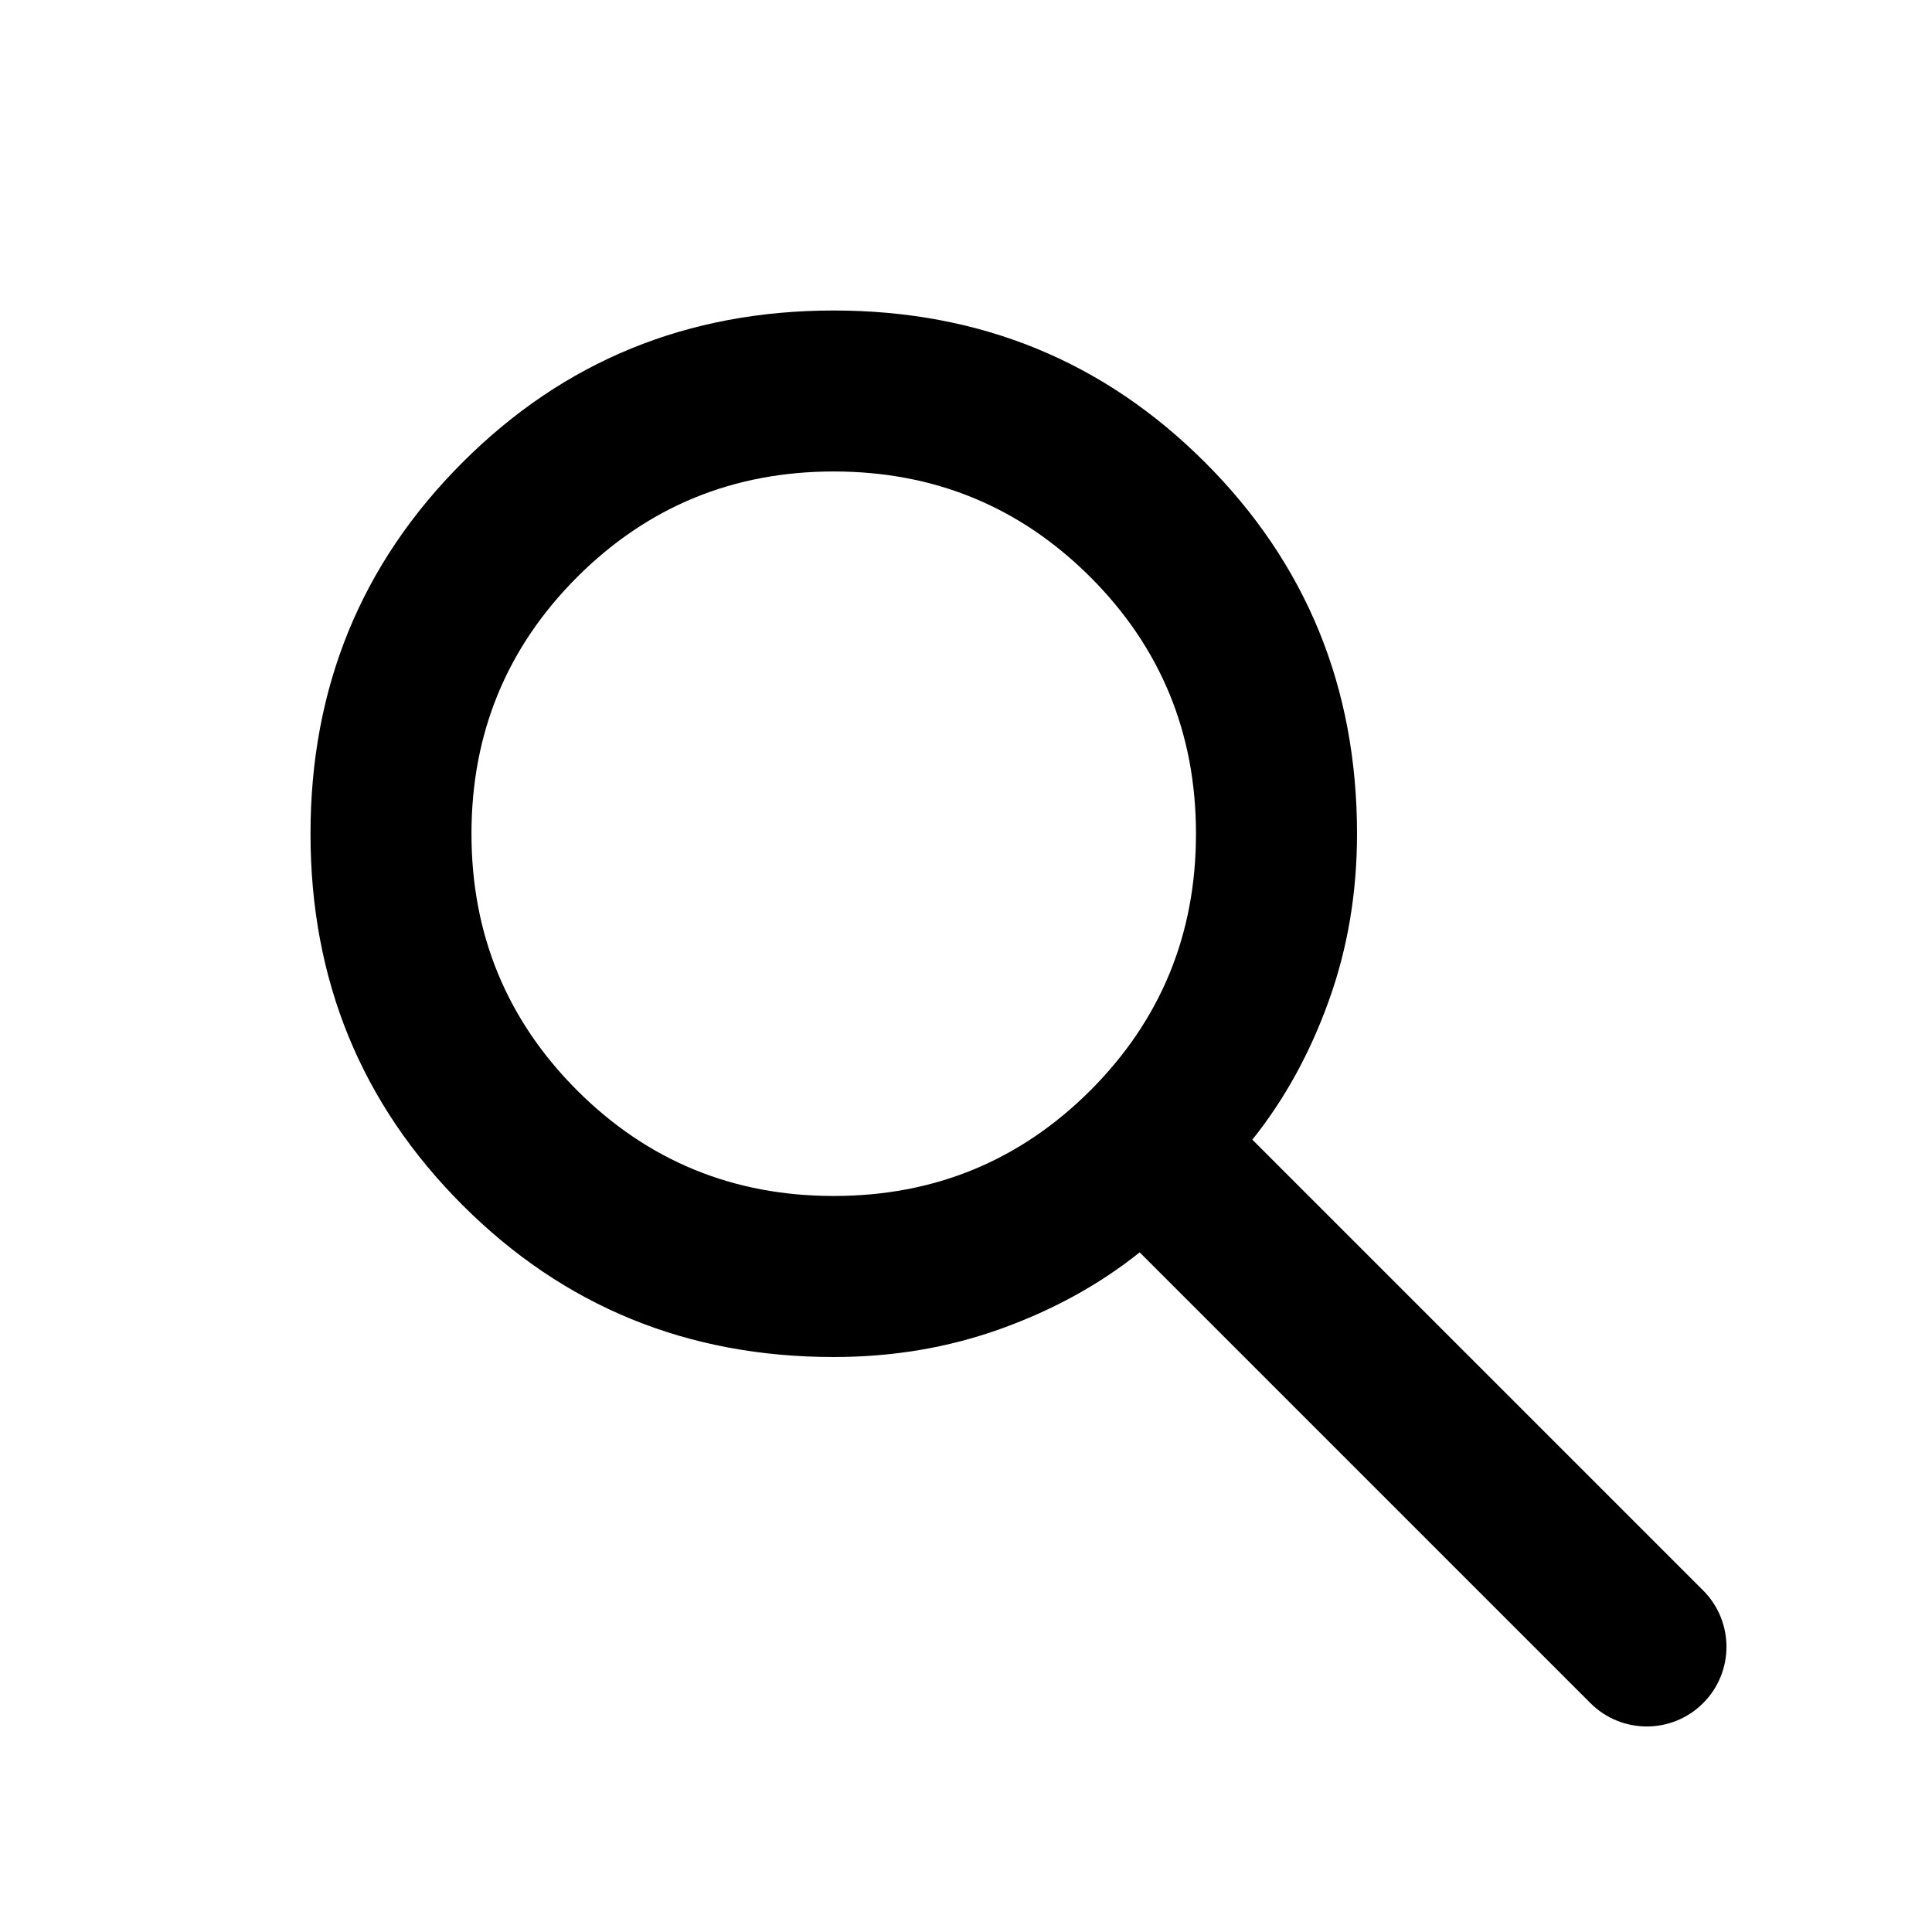<svg width="28" height="28" viewBox="0 0 28 28" fill="none" xmlns="http://www.w3.org/2000/svg">
<mask id="mask0_2728_5419" style="mask-type:alpha" maskUnits="userSpaceOnUse" x="0" y="0" width="28" height="28">
<rect width="28" height="28" fill="#D9D9D9"/>
</mask>
<g mask="url(#mask0_2728_5419)">
<path d="M24.683 24.683C24.232 25.134 23.501 25.134 23.05 24.683L16.517 18.15C15.933 18.617 15.262 18.986 14.504 19.258C13.746 19.531 12.939 19.667 12.083 19.667C9.964 19.667 8.17 18.933 6.703 17.465C5.234 15.997 4.5 14.203 4.5 12.083C4.5 9.964 5.234 8.17 6.703 6.702C8.17 5.234 9.964 4.5 12.083 4.5C14.203 4.5 15.997 5.234 17.465 6.702C18.933 8.17 19.667 9.964 19.667 12.083C19.667 12.939 19.531 13.746 19.258 14.504C18.986 15.262 18.617 15.933 18.15 16.517L24.683 23.05C25.134 23.501 25.134 24.232 24.683 24.683V24.683ZM12.083 17.333C13.542 17.333 14.781 16.823 15.803 15.803C16.823 14.781 17.333 13.542 17.333 12.083C17.333 10.625 16.823 9.385 15.803 8.364C14.781 7.344 13.542 6.833 12.083 6.833C10.625 6.833 9.385 7.344 8.364 8.364C7.344 9.385 6.833 10.625 6.833 12.083C6.833 13.542 7.344 14.781 8.364 15.803C9.385 16.823 10.625 17.333 12.083 17.333Z" fill="black"/>
</g>
</svg>
